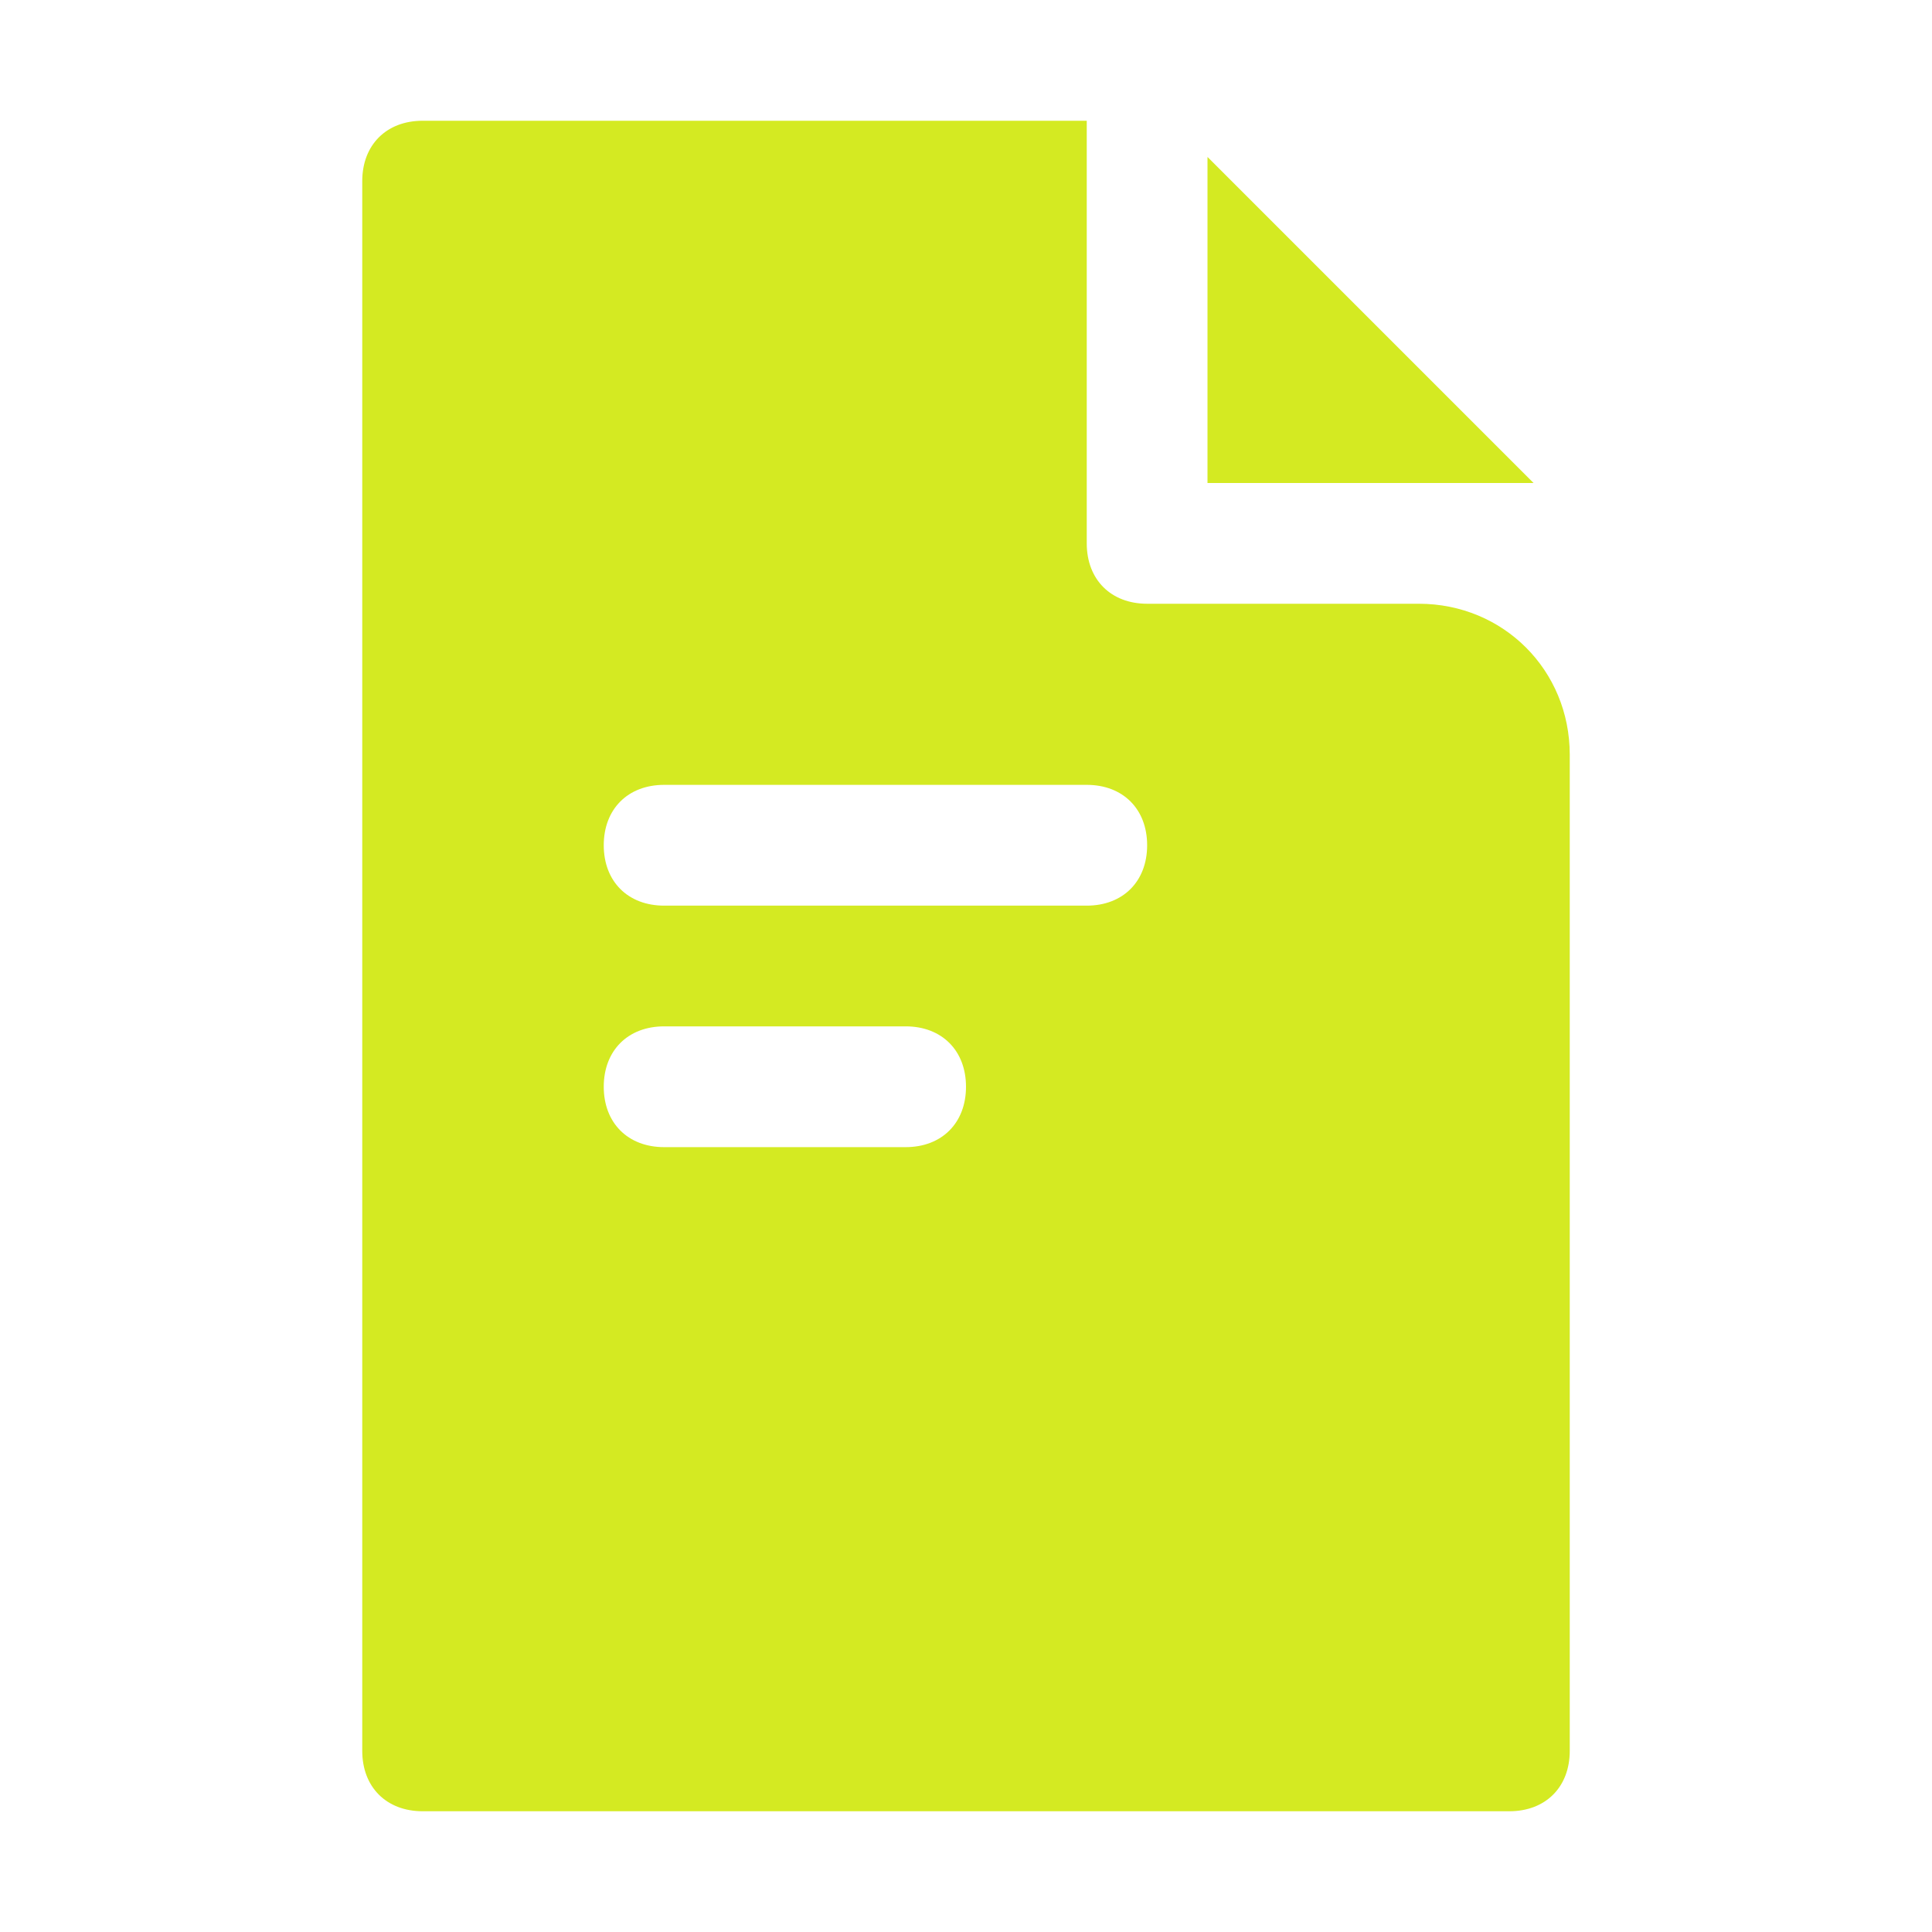 <?xml version="1.0" encoding="UTF-8"?> <svg xmlns="http://www.w3.org/2000/svg" width="50" height="50" viewBox="0 0 50 50" fill="none"><path d="M31.25 4.062V12.5H39.688L31.25 4.062Z" fill="#D4EA22"></path><path d="M36.719 15.625H29.688C28.75 15.625 28.125 15 28.125 14.062V3.125H10.938C10 3.125 9.375 3.75 9.375 4.688V45.312C9.375 46.25 10 46.875 10.938 46.875H39.062C40 46.875 40.625 46.25 40.625 45.312V19.531C40.625 17.344 38.906 15.625 36.719 15.625ZM23.438 29.688H17.188C16.25 29.688 15.625 29.062 15.625 28.125C15.625 27.188 16.25 26.562 17.188 26.562H23.438C24.375 26.562 25 27.188 25 28.125C25 29.062 24.375 29.688 23.438 29.688ZM28.125 23.438H17.188C16.25 23.438 15.625 22.812 15.625 21.875C15.625 20.938 16.25 20.312 17.188 20.312H28.125C29.062 20.312 29.688 20.938 29.688 21.875C29.688 22.812 29.062 23.438 28.125 23.438Z" fill="#D4EA22"></path></svg> 